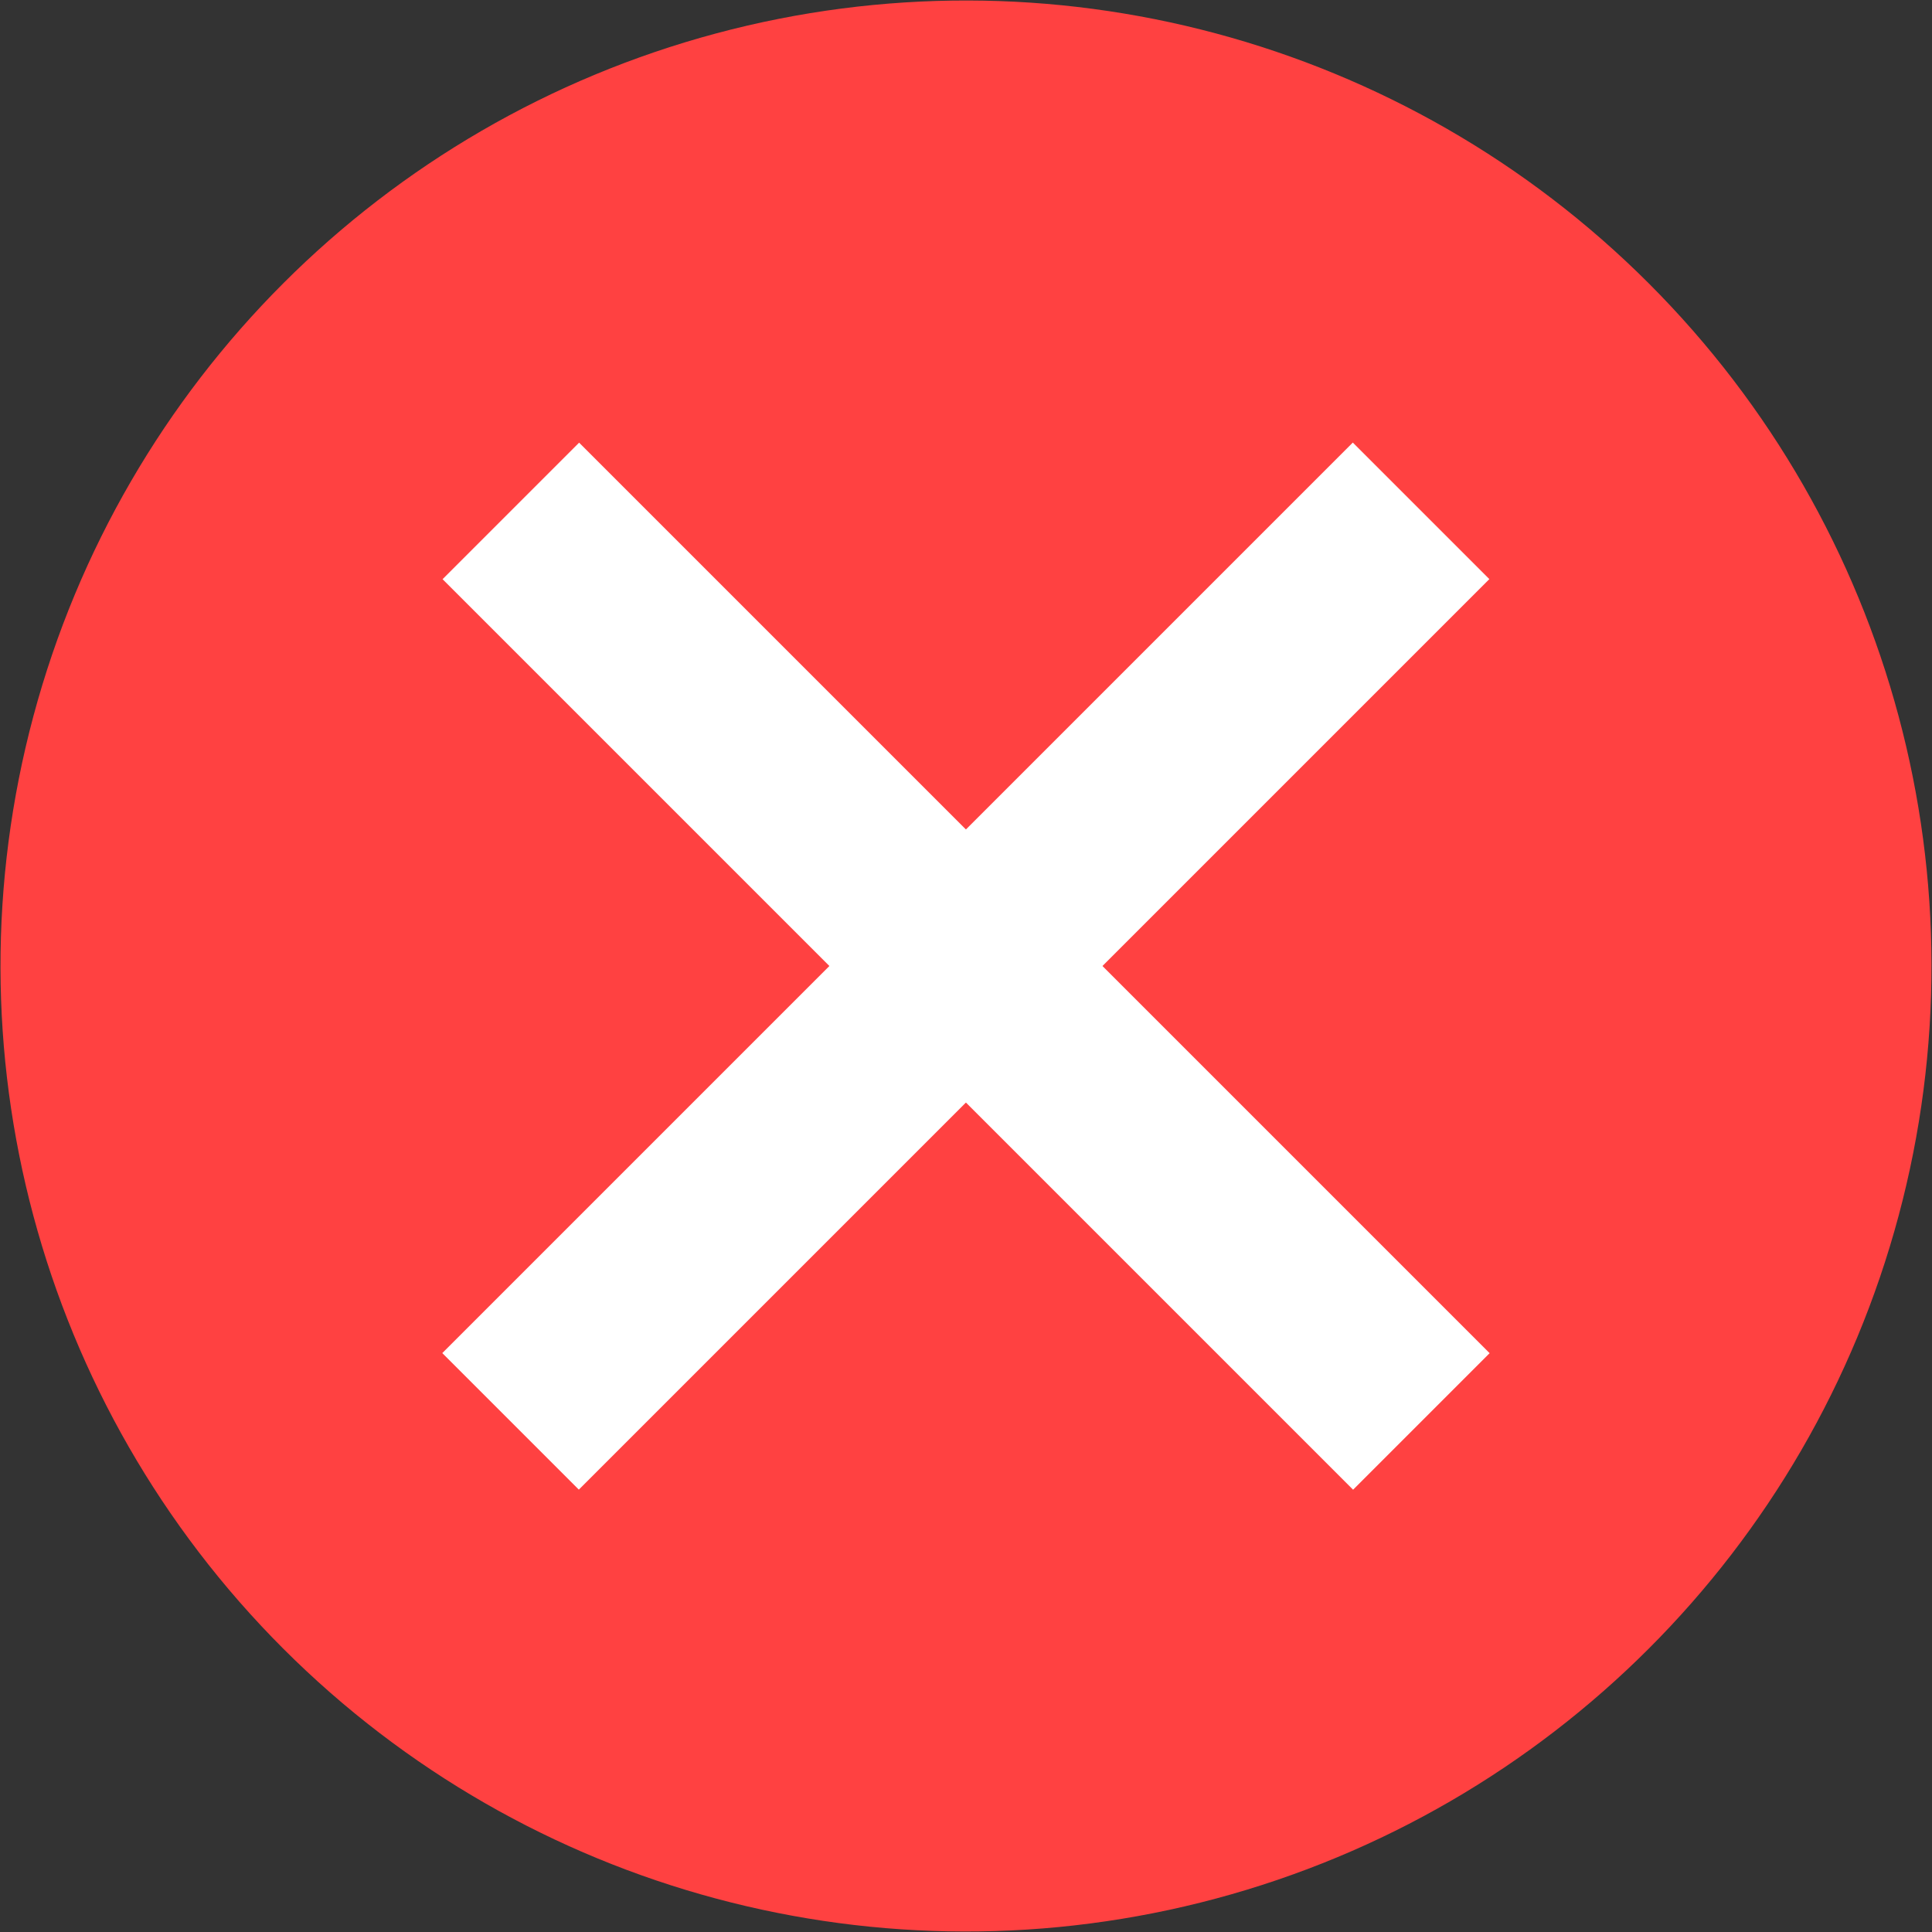 <svg clip-rule="evenodd" fill-rule="evenodd" image-rendering="optimizeQuality" shape-rendering="geometricPrecision" text-rendering="geometricPrecision" viewBox="0 0 253988 253988" xmlns="http://www.w3.org/2000/svg"><rect x="0" y="0" width="253988" height="253988" fill="#333333" stroke="none"/><g id="&#x56FE;&#x5C42;_x0020_1"><circle fill="#ff4141" r="125175" transform="matrix(.717 -.717 .717 .717 126994 126994)"/><g id="_105010584" fill="#fff"><path id="_105010680" d="m0 0h150000v50000h-150000z" transform="matrix(.798 -.798 .359 .359 58145.5 177882)"/><path id="_105010608" d="m0 0h150000v50000h-150000z" transform="matrix(-.798 -.798 .359 -.359 177882 195843)"/></g></g></svg>